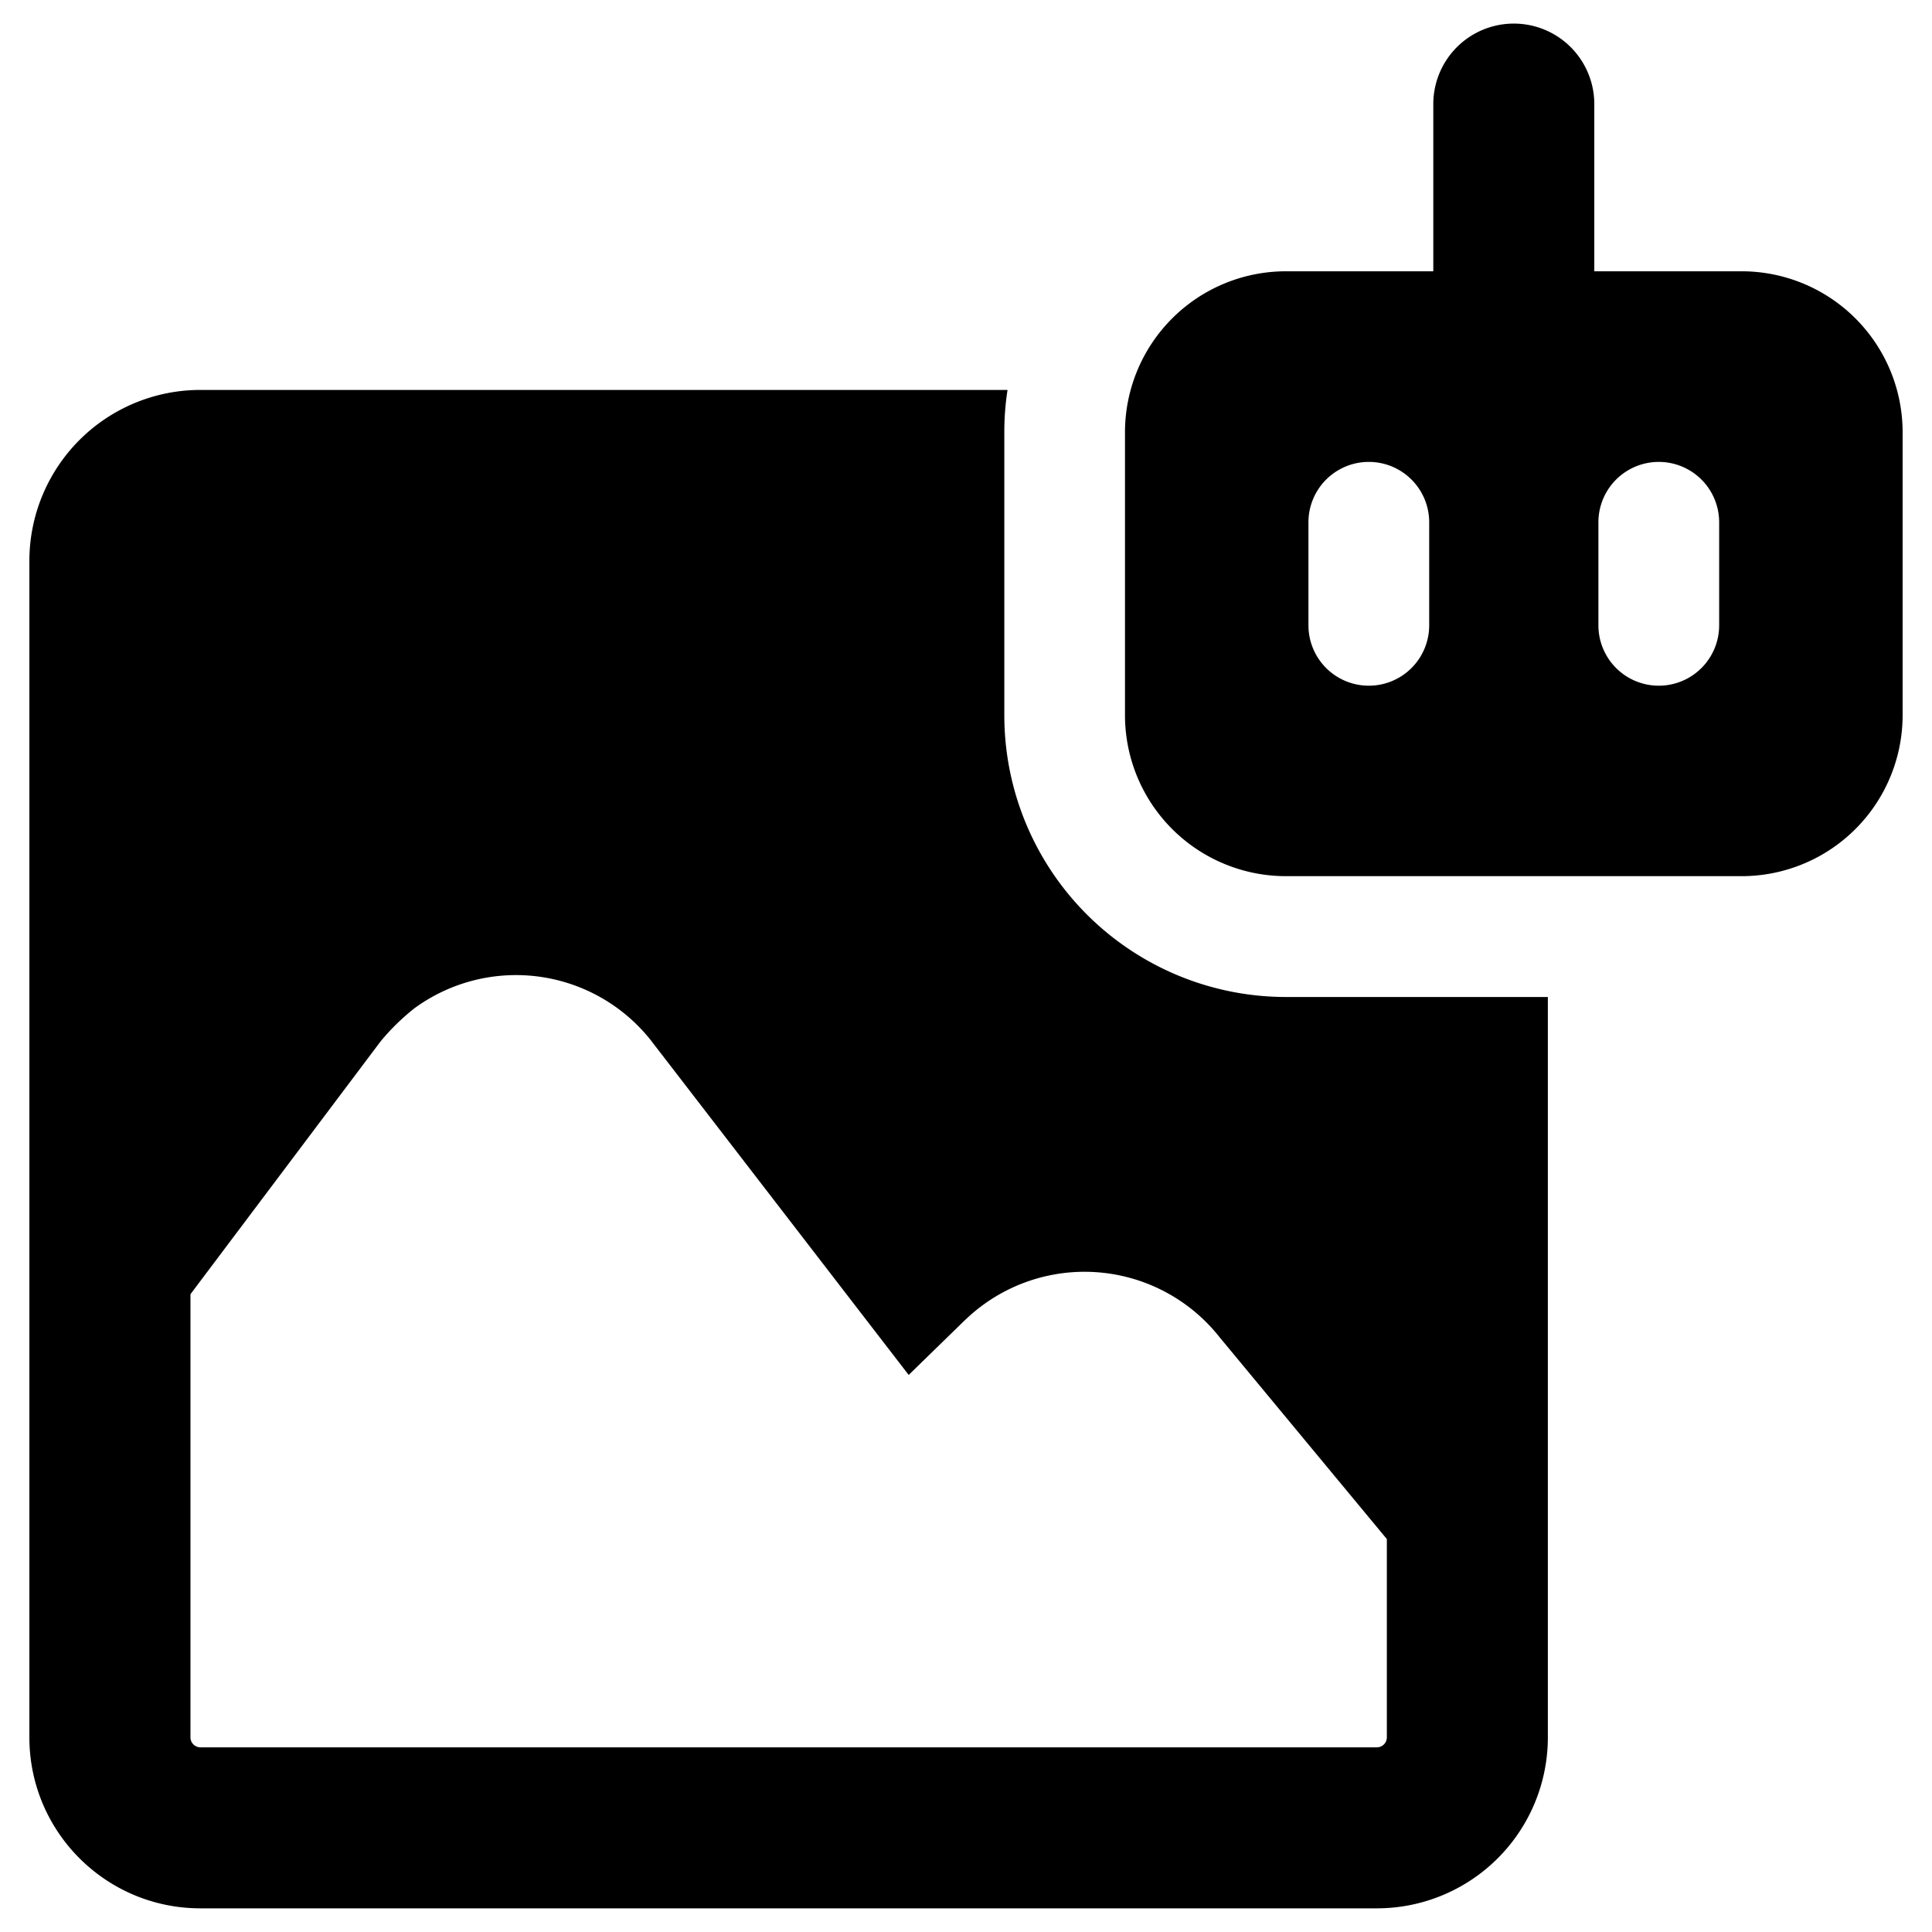 <svg xmlns="http://www.w3.org/2000/svg" fill="none" viewBox="0 0 24 24"><path fill="#000000" fill-rule="evenodd" d="M17.805 1.293V3.37h-1.83a2 2 0 0 0 -2 2v3.514a2 2 0 0 0 2 2h5.66a2 2 0 0 0 2 -2V5.37a2 2 0 0 0 -2 -2h-1.83V1.293a1 1 0 1 0 -2 0Zm-0.801 7.225a0.75 0.75 0 0 1 -0.75 -0.75v-1.28a0.75 0.75 0 0 1 1.5 0v1.28a0.75 0.75 0 0 1 -0.75 0.75Zm2.852 -0.75a0.75 0.75 0 0 0 1.5 0v-1.28a0.75 0.75 0 1 0 -1.5 0v1.28Zm-7.38 -2.397c0 -0.18 0.013 -0.355 0.04 -0.527H2.488A2.124 2.124 0 0 0 0.365 6.968v14.614c0 1.173 0.951 2.124 2.124 2.124h14.614a2.124 2.124 0 0 0 2.125 -2.124v-9.197h-3.252a3.5 3.5 0 0 1 -3.5 -3.5V5.371Zm2.672 11.238 2.08 2.51v2.463a0.124 0.124 0 0 1 -0.125 0.124H2.49a0.124 0.124 0 0 1 -0.124 -0.124v-5.505l2.36 -3.138a2.752 2.752 0 0 1 0.424 -0.415 2.137 2.137 0 0 1 2.943 0.409l0.001 0.002 3.194 4.145 0.701 -0.683 0.008 -0.007a2.137 2.137 0 0 1 3.152 0.22Z" clip-rule="evenodd" stroke-width="1"></path></svg>